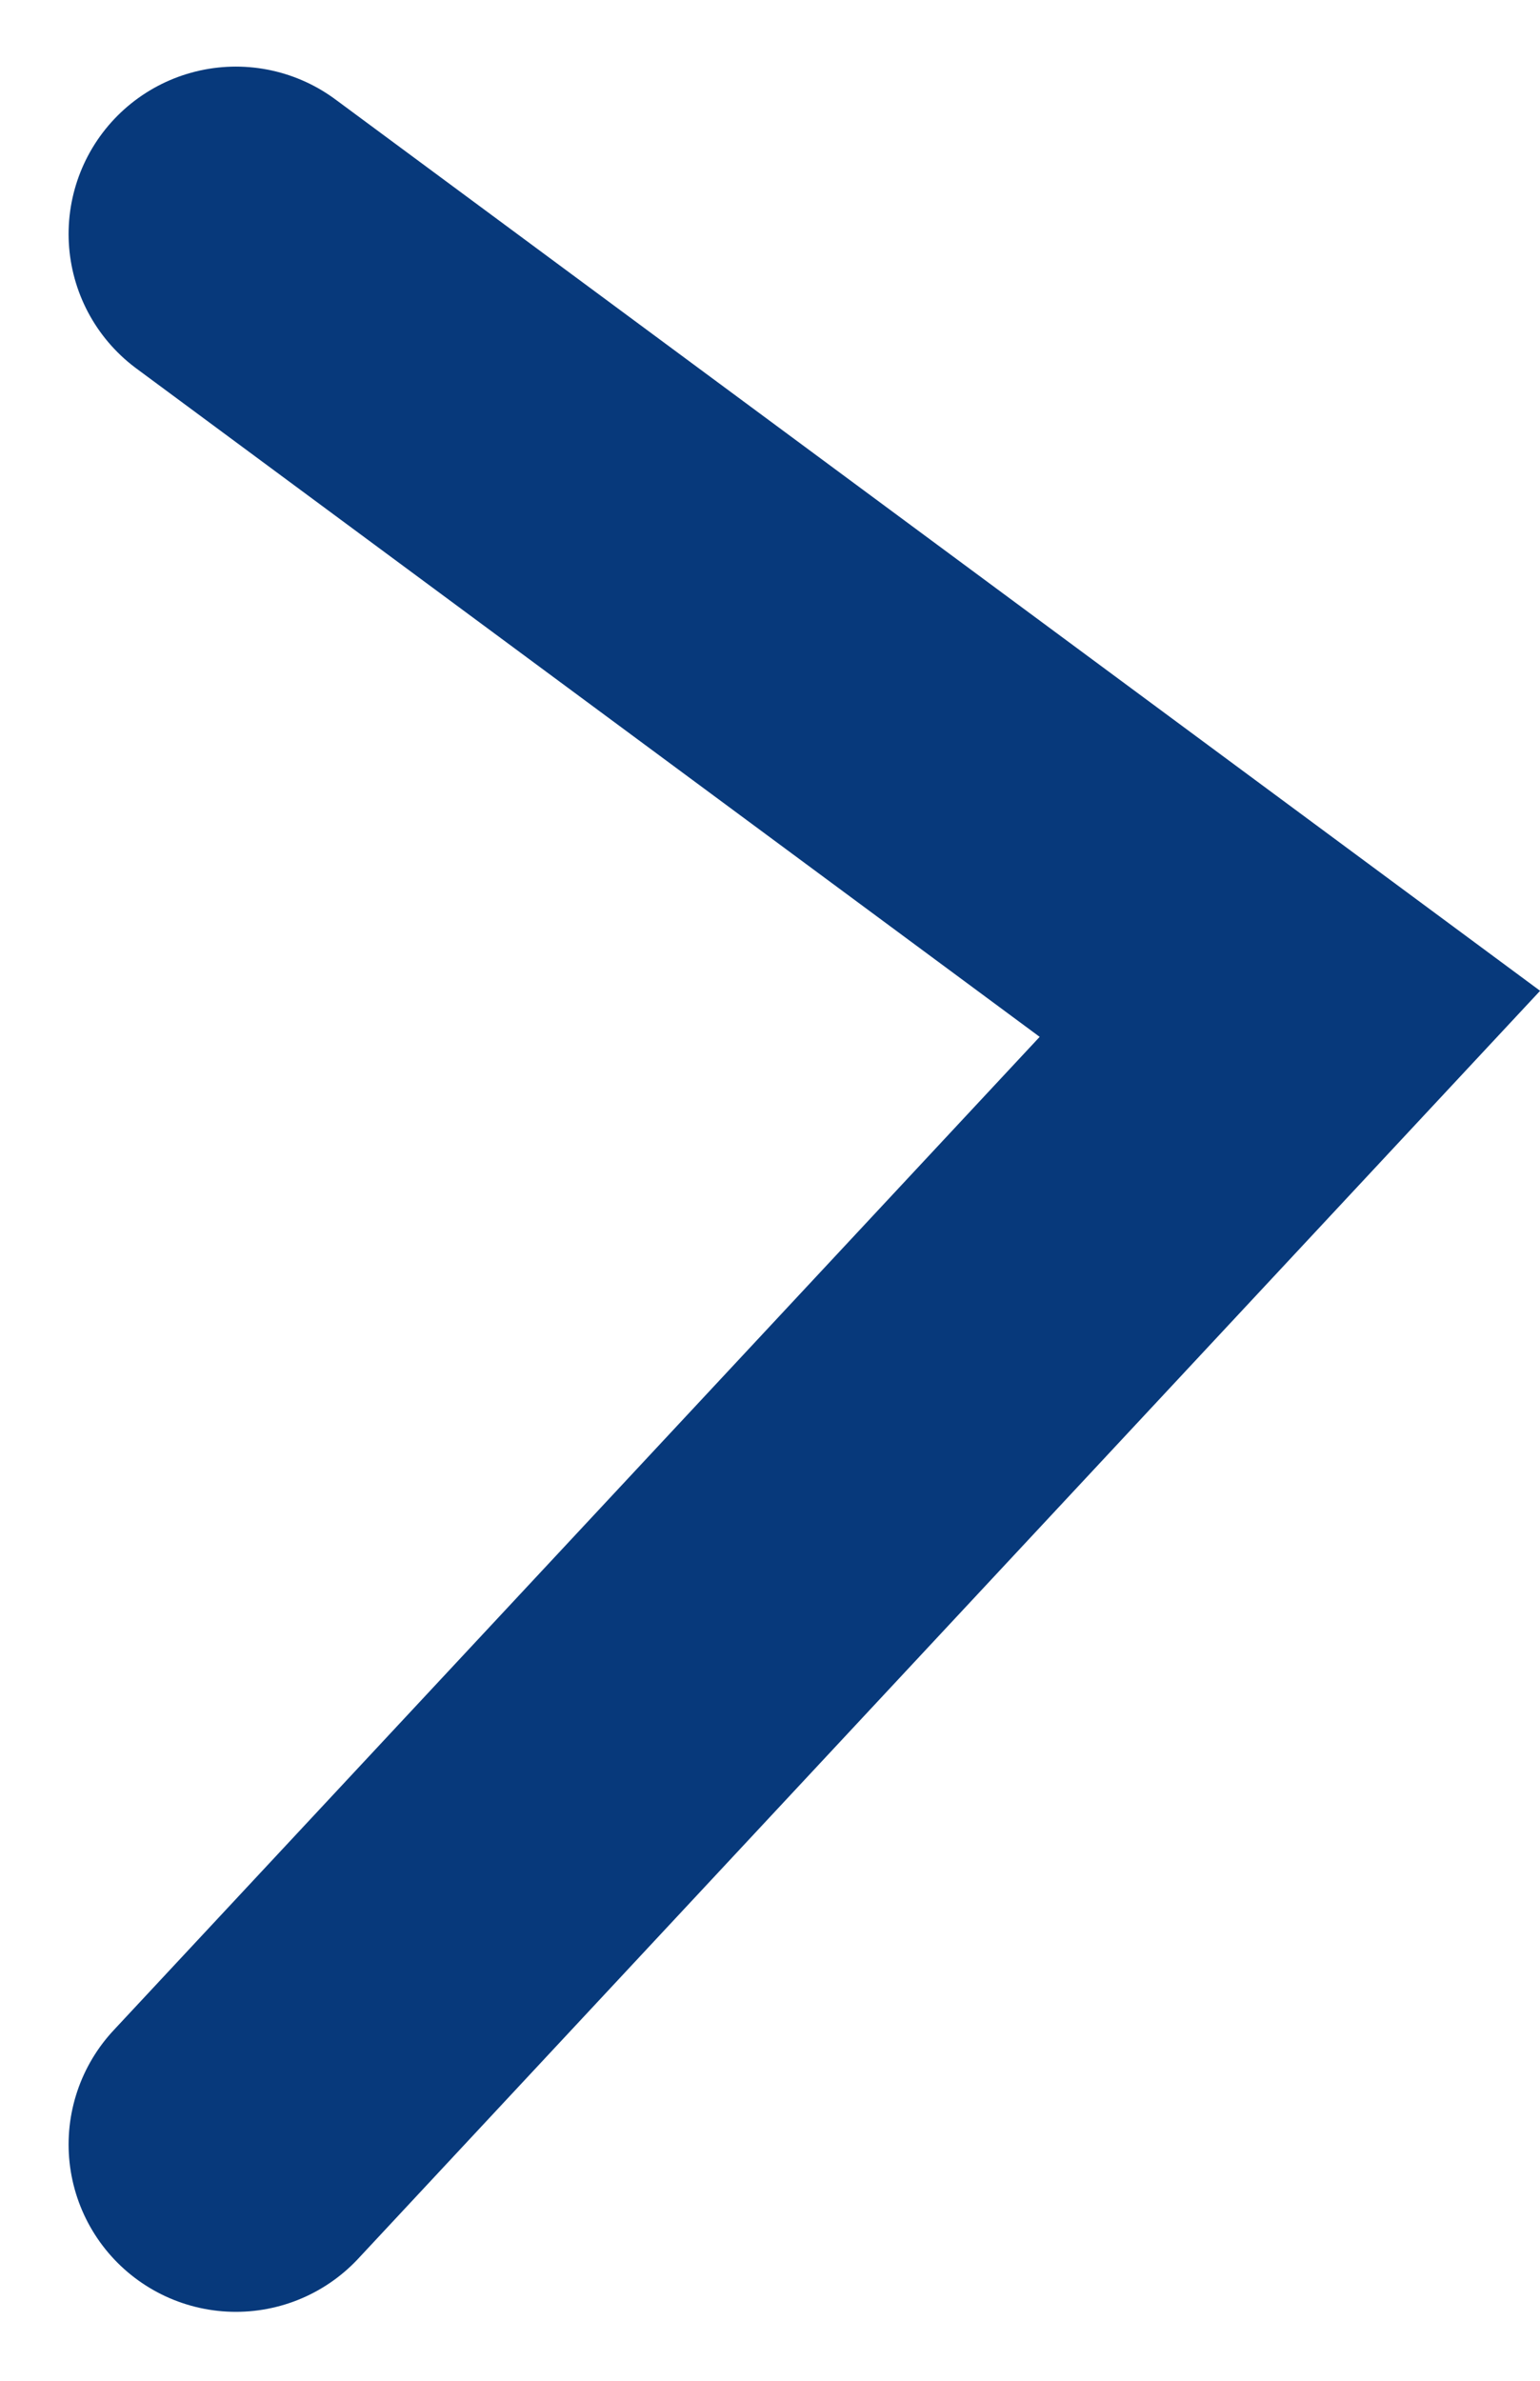 <svg xmlns="http://www.w3.org/2000/svg" width="9.205" height="14.227" viewBox="0 0 9.205 14.227">
  <path id="Path_885" data-name="Path 885" d="M6.3,0,0,6.756l6.3,4.66" transform="translate(7.71 12.814) rotate(180)" fill="none" stroke="#07397b" stroke-linecap="round" stroke-width="2"/>
</svg>
